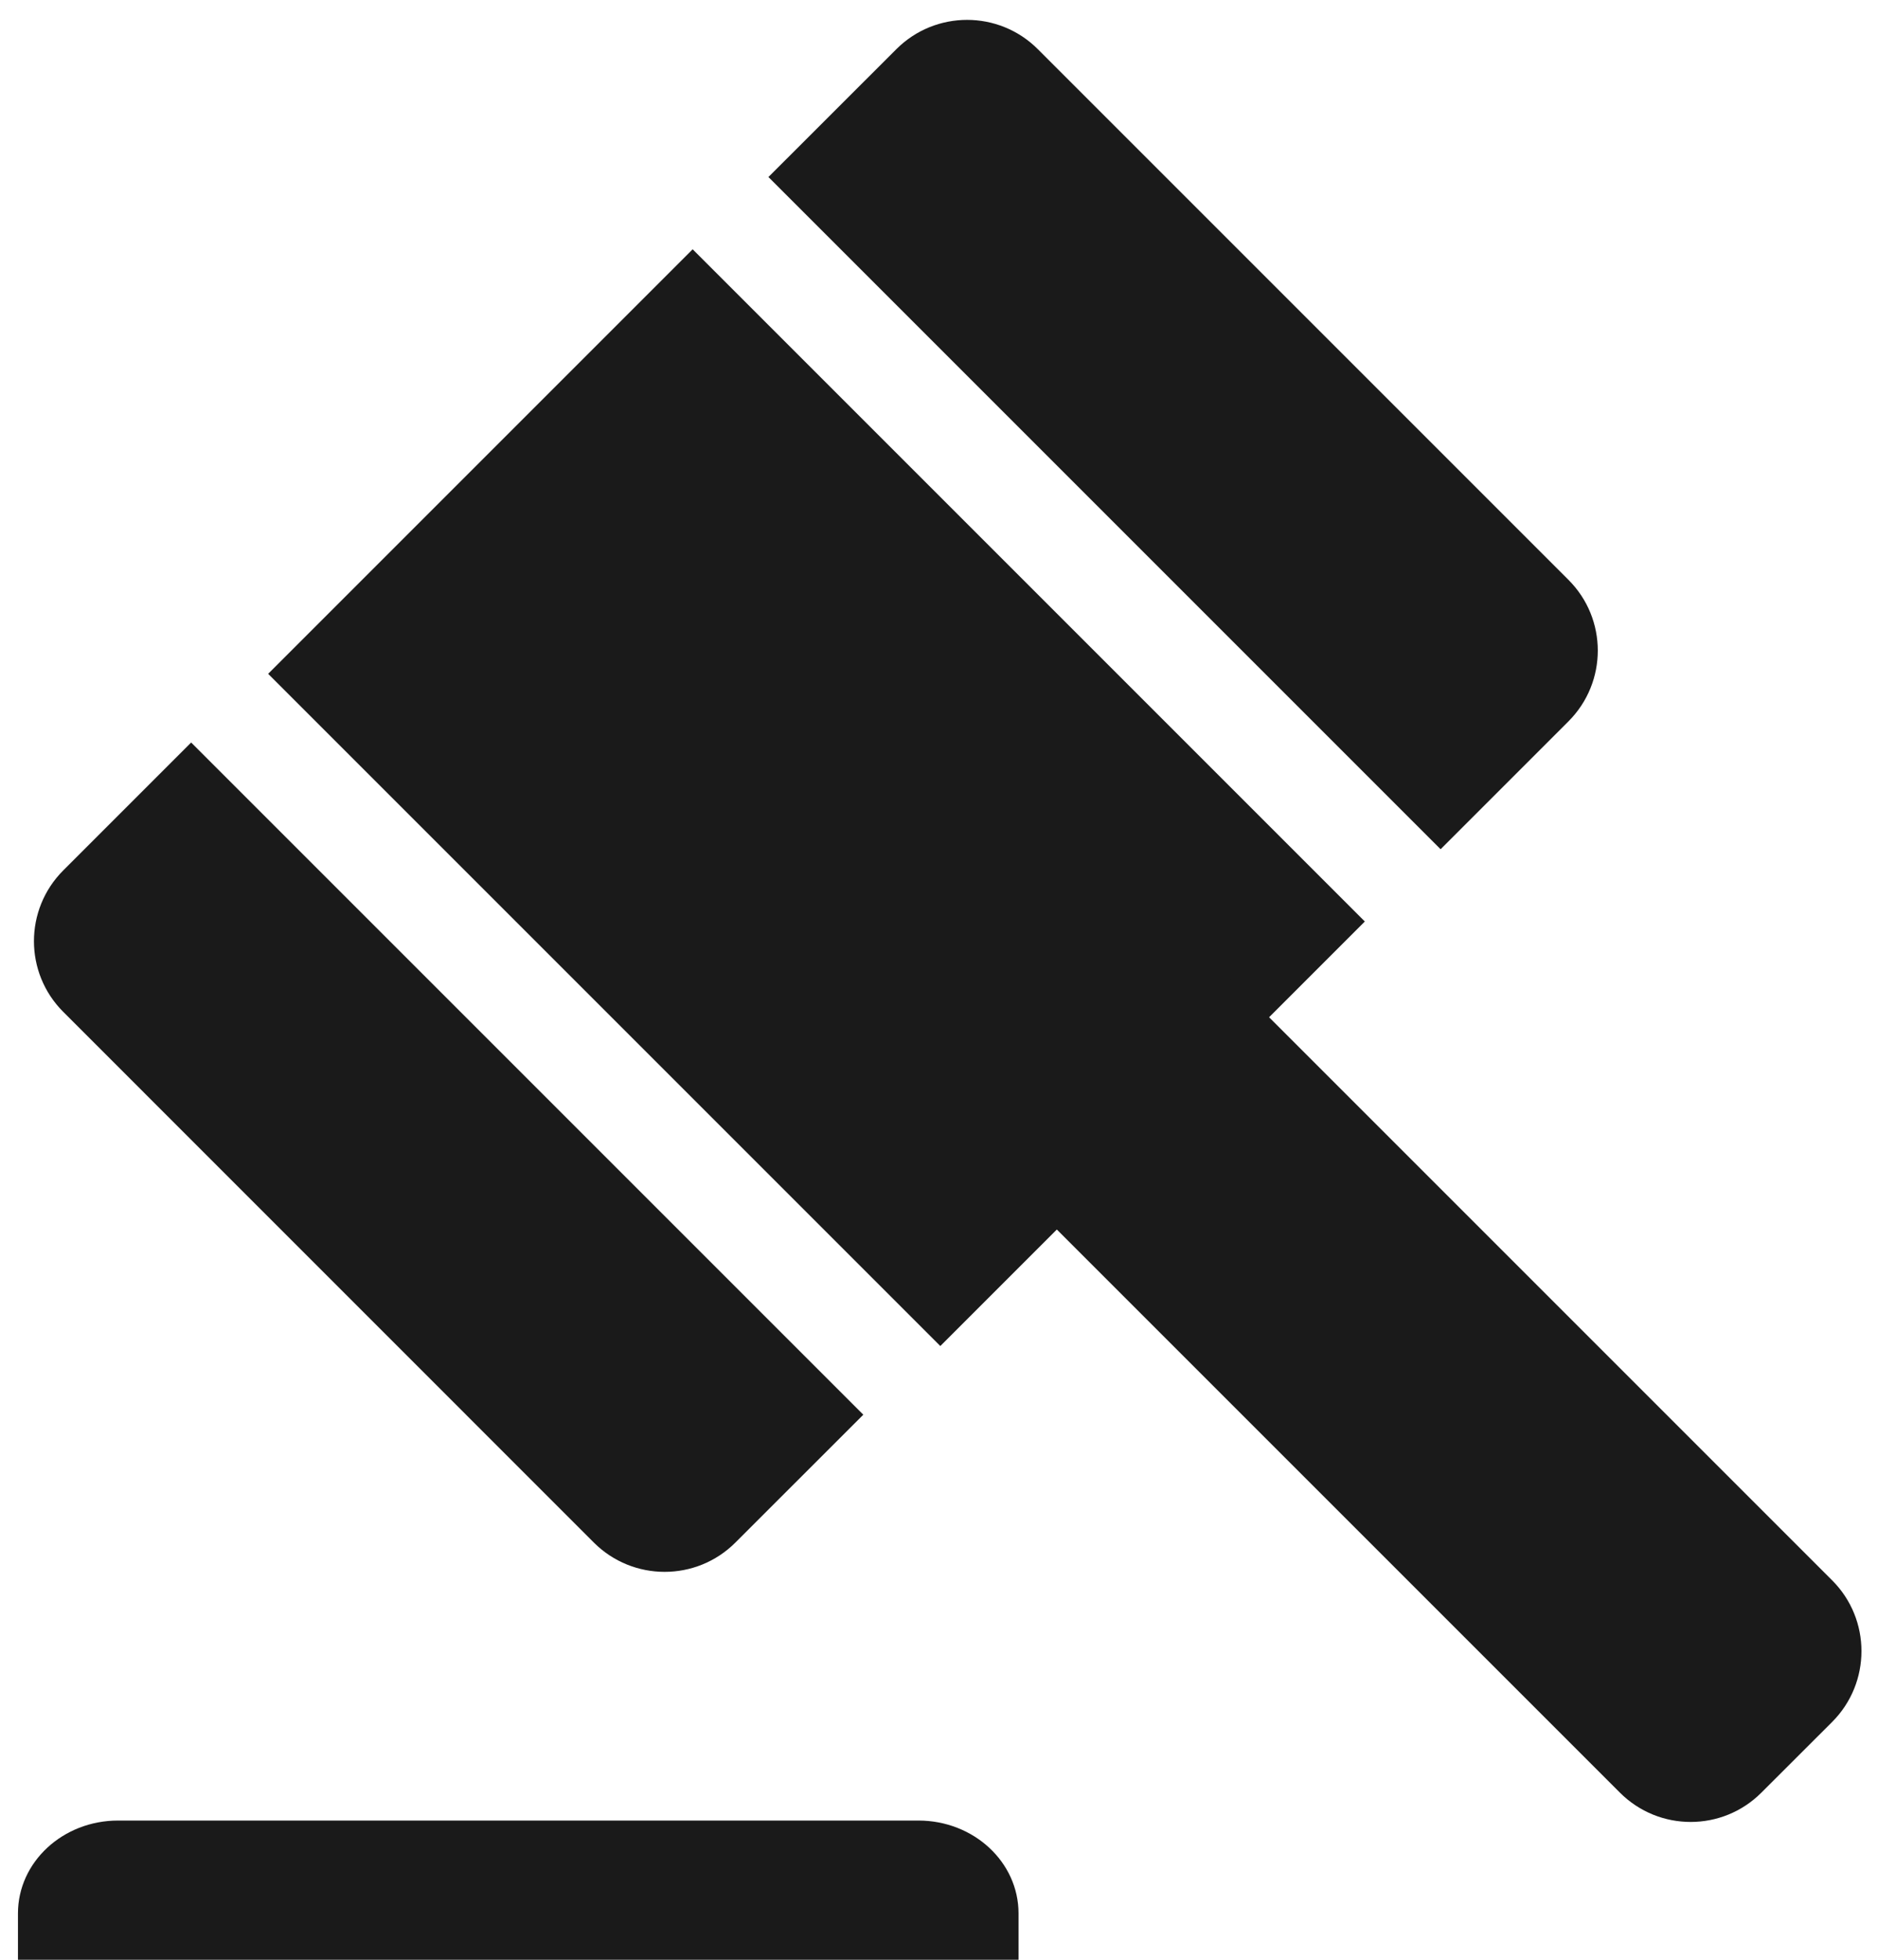 <svg width="23" height="24" viewBox="0 0 23 24" fill="none" xmlns="http://www.w3.org/2000/svg">
<path d="M11.248 22.295C11.925 22.295 12.474 22.804 12.474 23.432V24H0.22L0.22 23.432C0.22 22.804 0.769 22.295 1.446 22.295H11.248Z" fill="#1A1A1A"/>
<path d="M3.284 8.252L8.483 3.053L16.715 11.285L11.516 16.484L3.284 8.252Z" fill="#1A1A1A"/>
<path d="M0.775 12.392C0.296 11.914 0.296 11.138 0.775 10.659L2.341 9.093L10.573 17.325L9.006 18.891C8.528 19.369 7.752 19.369 7.273 18.891L0.775 12.392Z" fill="#1A1A1A"/>
<path d="M19.209 7.101C19.688 7.579 19.688 8.355 19.209 8.834L17.643 10.4L9.411 2.168L10.978 0.602C11.456 0.124 12.232 0.124 12.71 0.602L19.209 7.101Z" fill="#1A1A1A"/>
<path d="M12.474 14.588L15.074 11.989L22.439 19.354C22.917 19.832 22.917 20.608 22.439 21.087L21.572 21.953C21.094 22.432 20.318 22.432 19.839 21.953L12.474 14.588Z" fill="#1A1A1A"/>
</svg>
